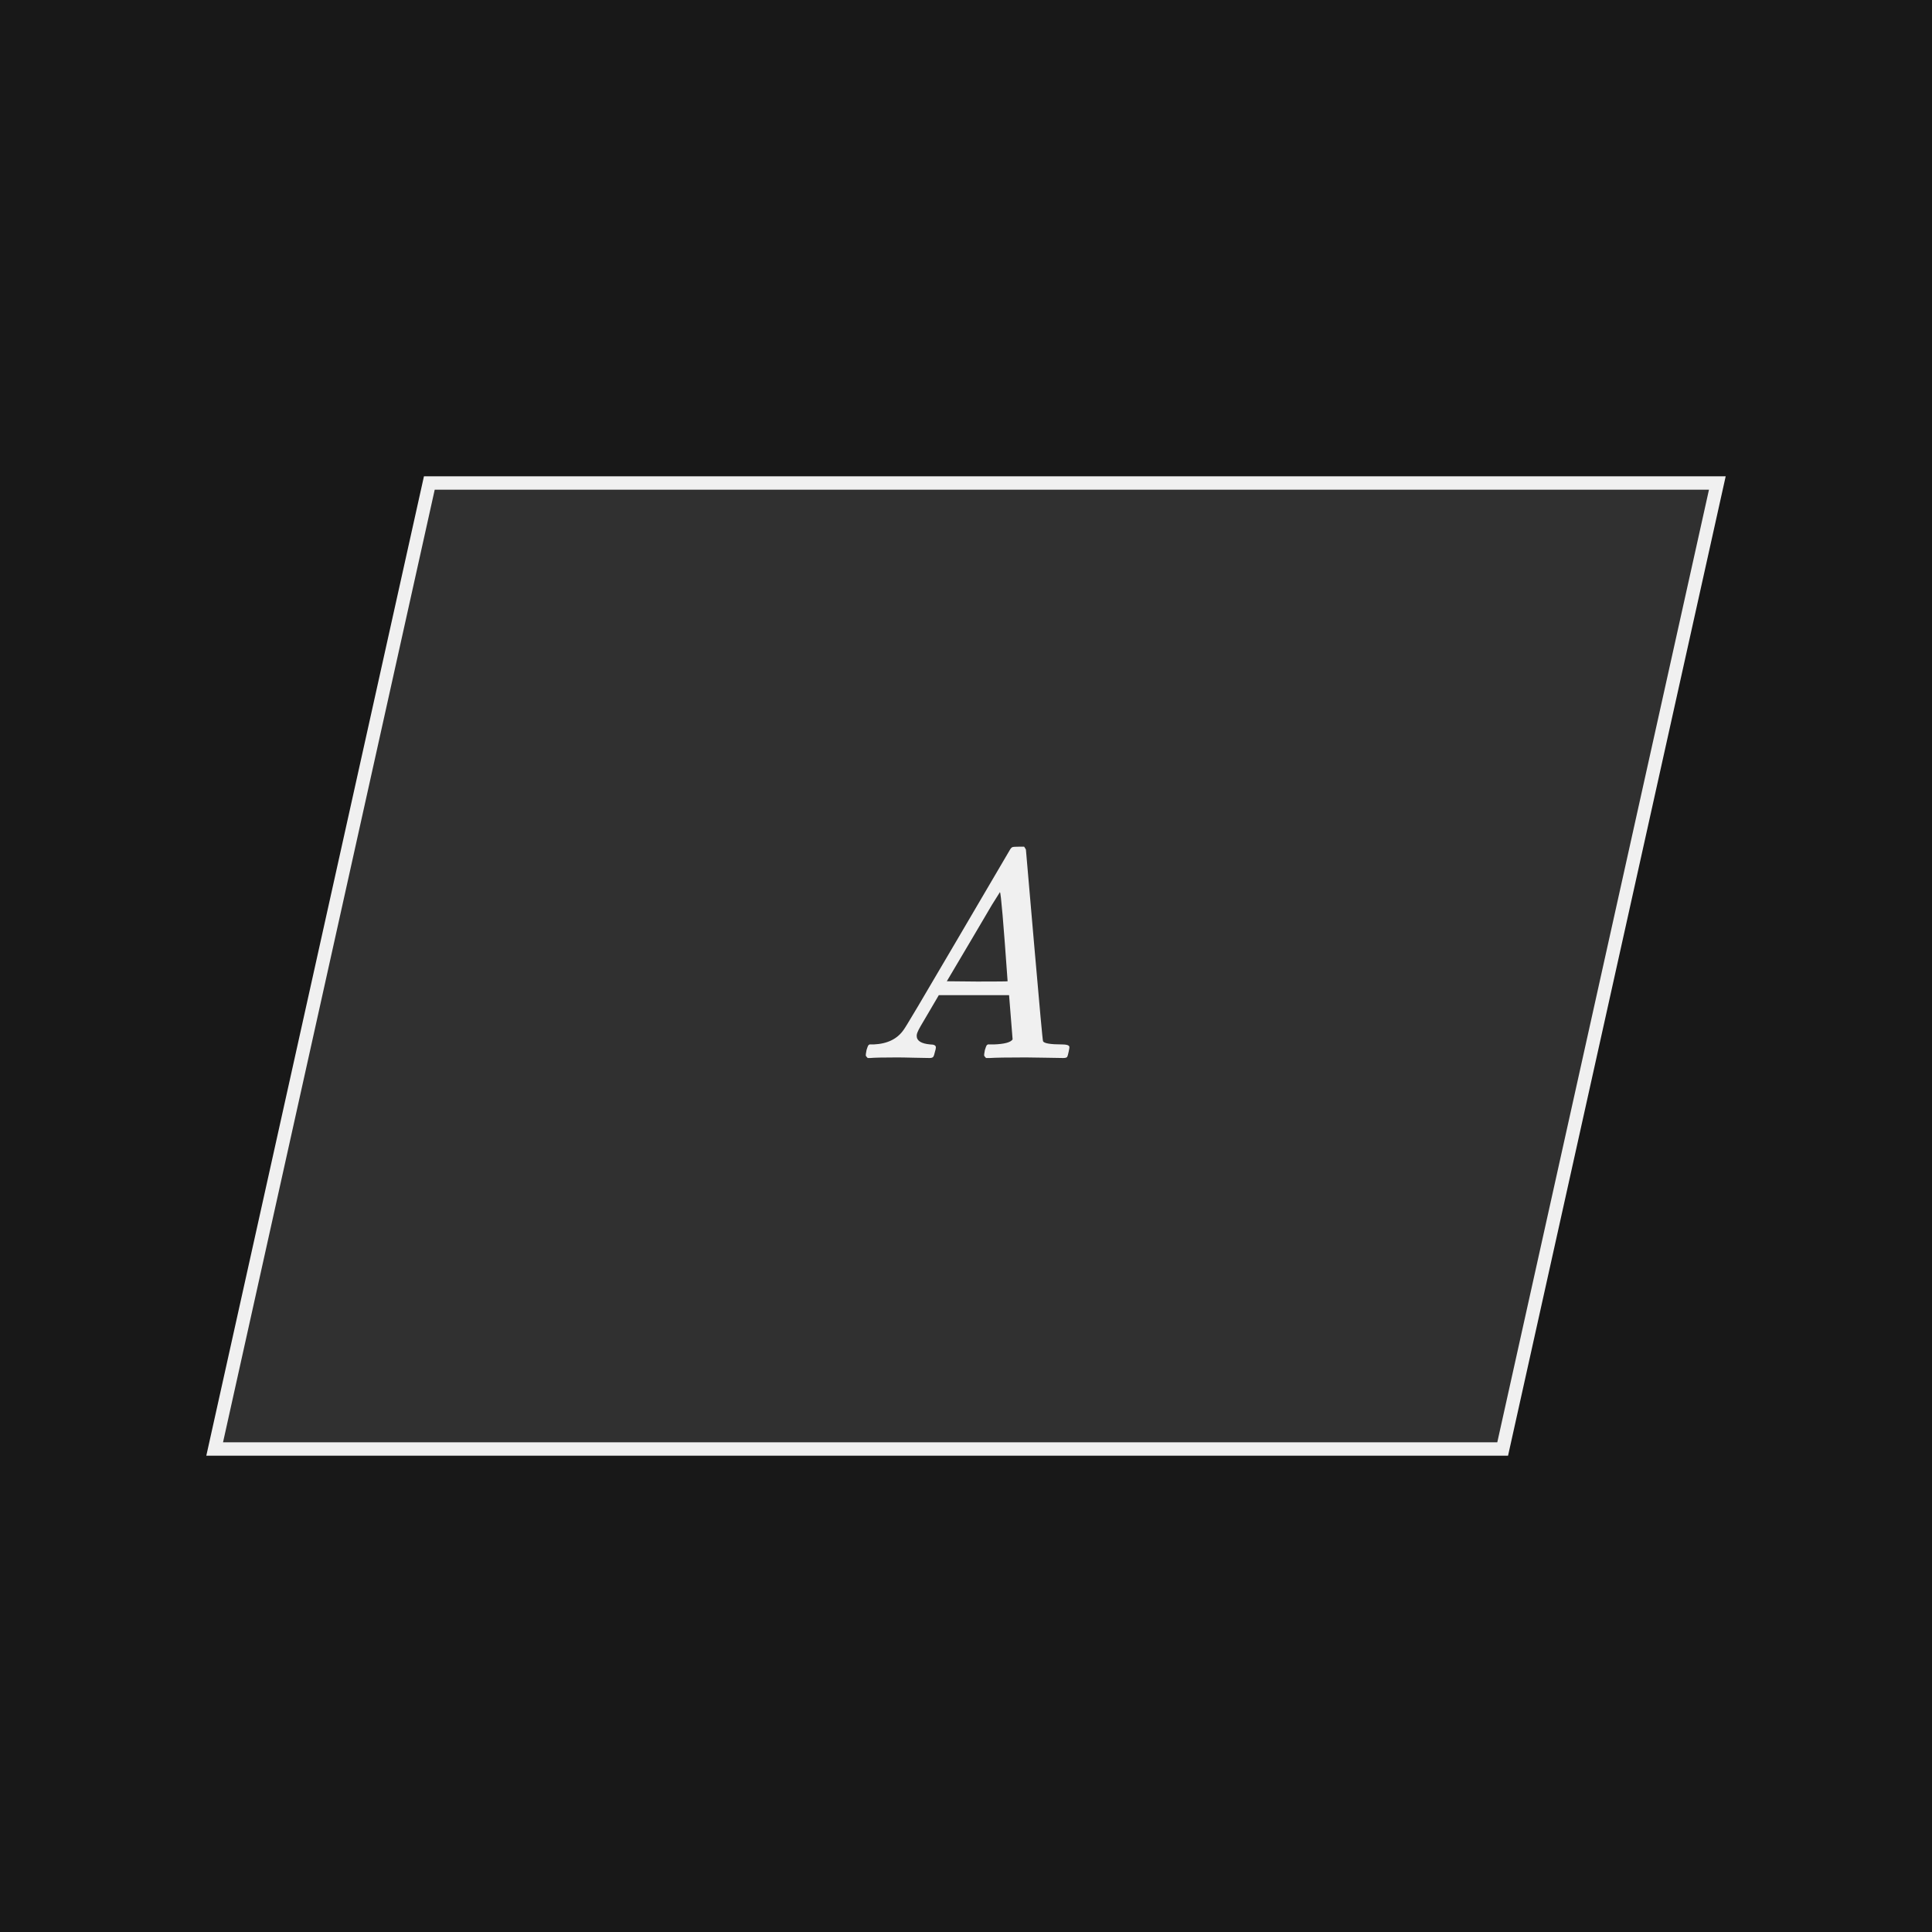 <?xml version="1.0" encoding="UTF-8"?><svg id="Layer_1" xmlns="http://www.w3.org/2000/svg" width="144" height="144" viewBox="0 0 144 144"><defs><style>.cls-1{fill:#f0f0f0;}.cls-2{fill:#181818;}.cls-3{fill:#303030;stroke:#f0f0f0;stroke-miterlimit:10;}</style></defs><rect class="cls-2" width="144" height="144"/><polygon class="cls-3" points="112 108 16 108 32 36 128 36 112 108"/><path class="cls-1" d="m69.272,78.858c-.25,0-.646-.008-1.188-.022-.543-.015-.953-.021-1.232-.021-1.041,0-1.708.015-2.002.044h-.176c-.088-.088-.136-.15-.143-.188-.008-.036.011-.172.055-.407.059-.19.103-.308.132-.352l.088-.066h.309c1.026-.044,1.774-.41,2.244-1.1.088-.088,1.419-2.328,3.992-6.721,2.574-4.393,3.876-6.611,3.905-6.655.073-.132.144-.209.209-.231.066-.021.231-.032.495-.032h.374c.088.132.132.205.132.22l.616,7.106c.41,4.737.631,7.128.66,7.172.073.161.55.241,1.43.241.309,0,.484.052.528.154.015.059,0,.184-.044.374-.044.22-.085.355-.121.407-.037.052-.136.077-.297.077-.265,0-.701-.008-1.31-.022s-1.097-.021-1.463-.021c-1.379,0-2.28.015-2.706.044h-.264c-.088-.088-.136-.15-.144-.188-.007-.036.012-.172.056-.407.059-.19.103-.308.132-.352l.088-.066h.44c.792-.028,1.261-.153,1.407-.374l-.264-3.3h-5.236l-.748,1.276c-.527.88-.799,1.356-.813,1.43-.059.118-.088.228-.088.33,0,.367.337.58,1.012.638.278,0,.418.074.418.221,0,.073-.021.176-.065.308-.044.206-.089.338-.133.396s-.14.088-.285.088Zm5.829-5.721c-.308-4.355-.498-6.57-.571-6.644l-.595.946c-.234.396-.696,1.181-1.386,2.354l-1.979,3.344,2.266.022c1.511,0,2.266-.007,2.266-.022Z"/></svg>